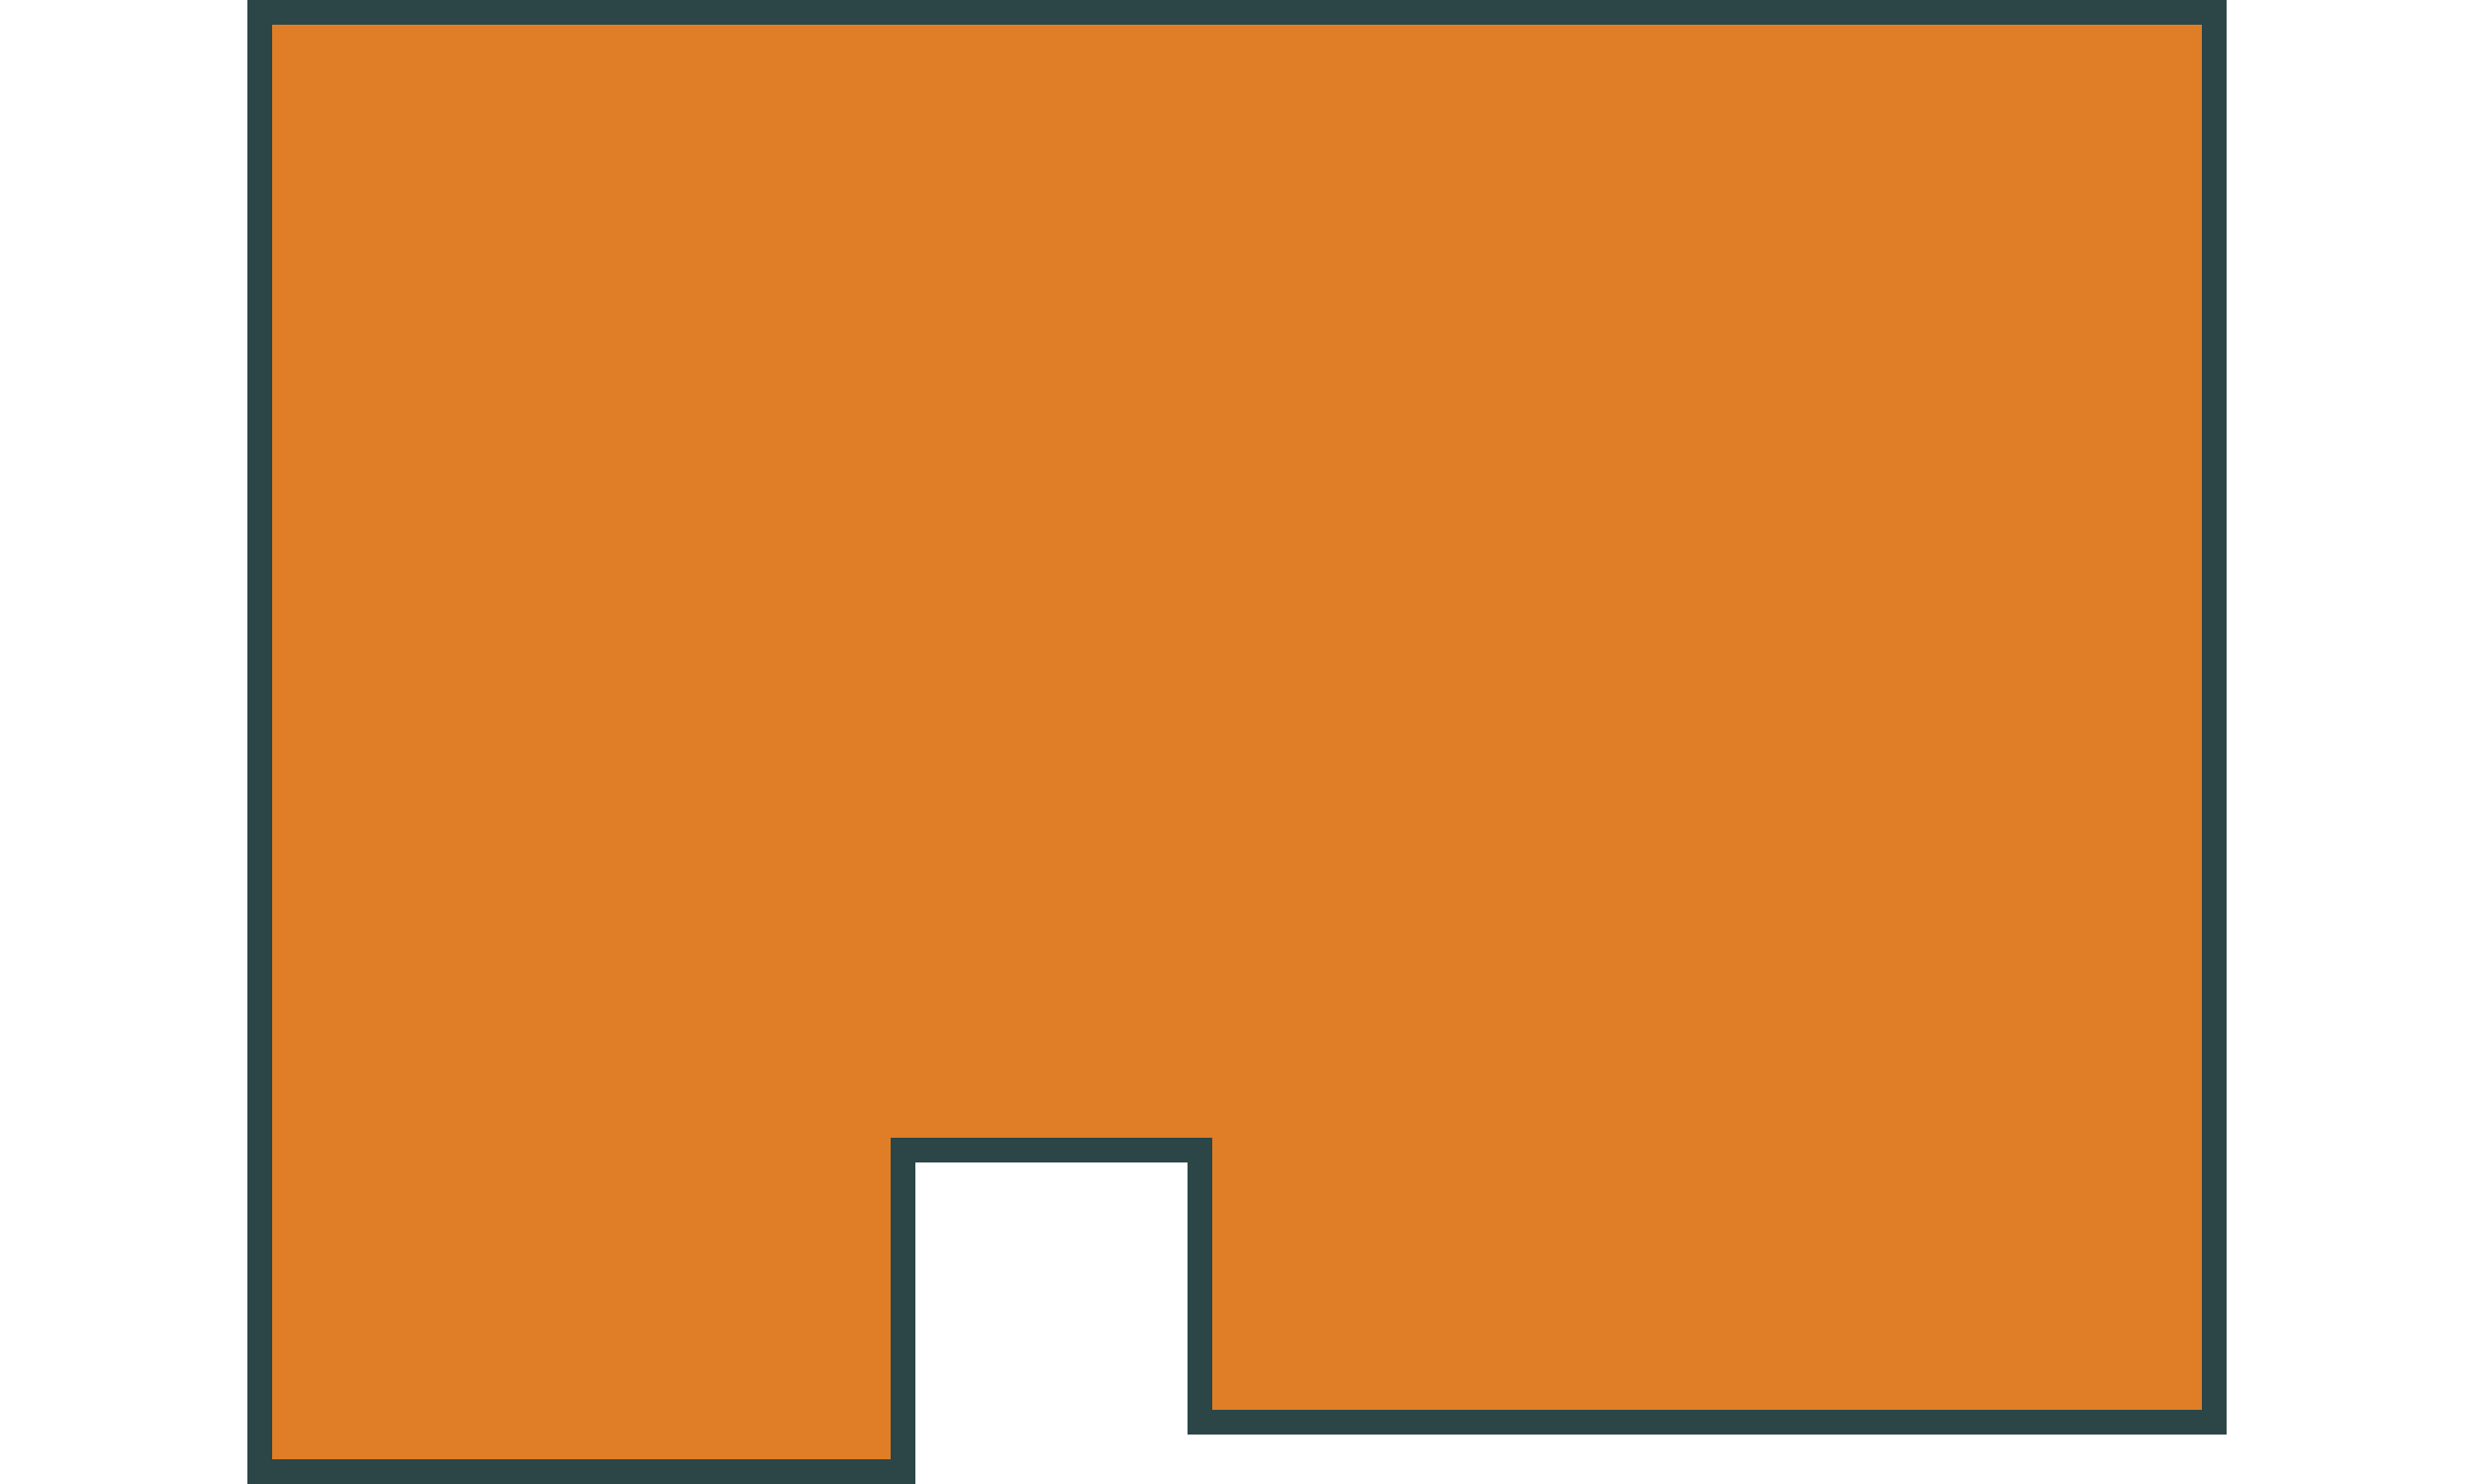 <?xml version="1.0" encoding="UTF-8"?><svg id="lp-two-bedroom-unit" xmlns="http://www.w3.org/2000/svg" viewBox="0 0 200 120"><defs><style>.cls-1{fill:#e07e27;}.cls-2{fill:#2c4648;}</style></defs><polygon class="cls-1" points="21 119 21 1 179 1 179 115 97 115 97 93 73 93 73 119 21 119"/><path class="cls-2" d="m178,2v112h-80v-22h-26v26H22V2h156m2-2H20v120h54v-26h22v22h84V0h0Z"/></svg>